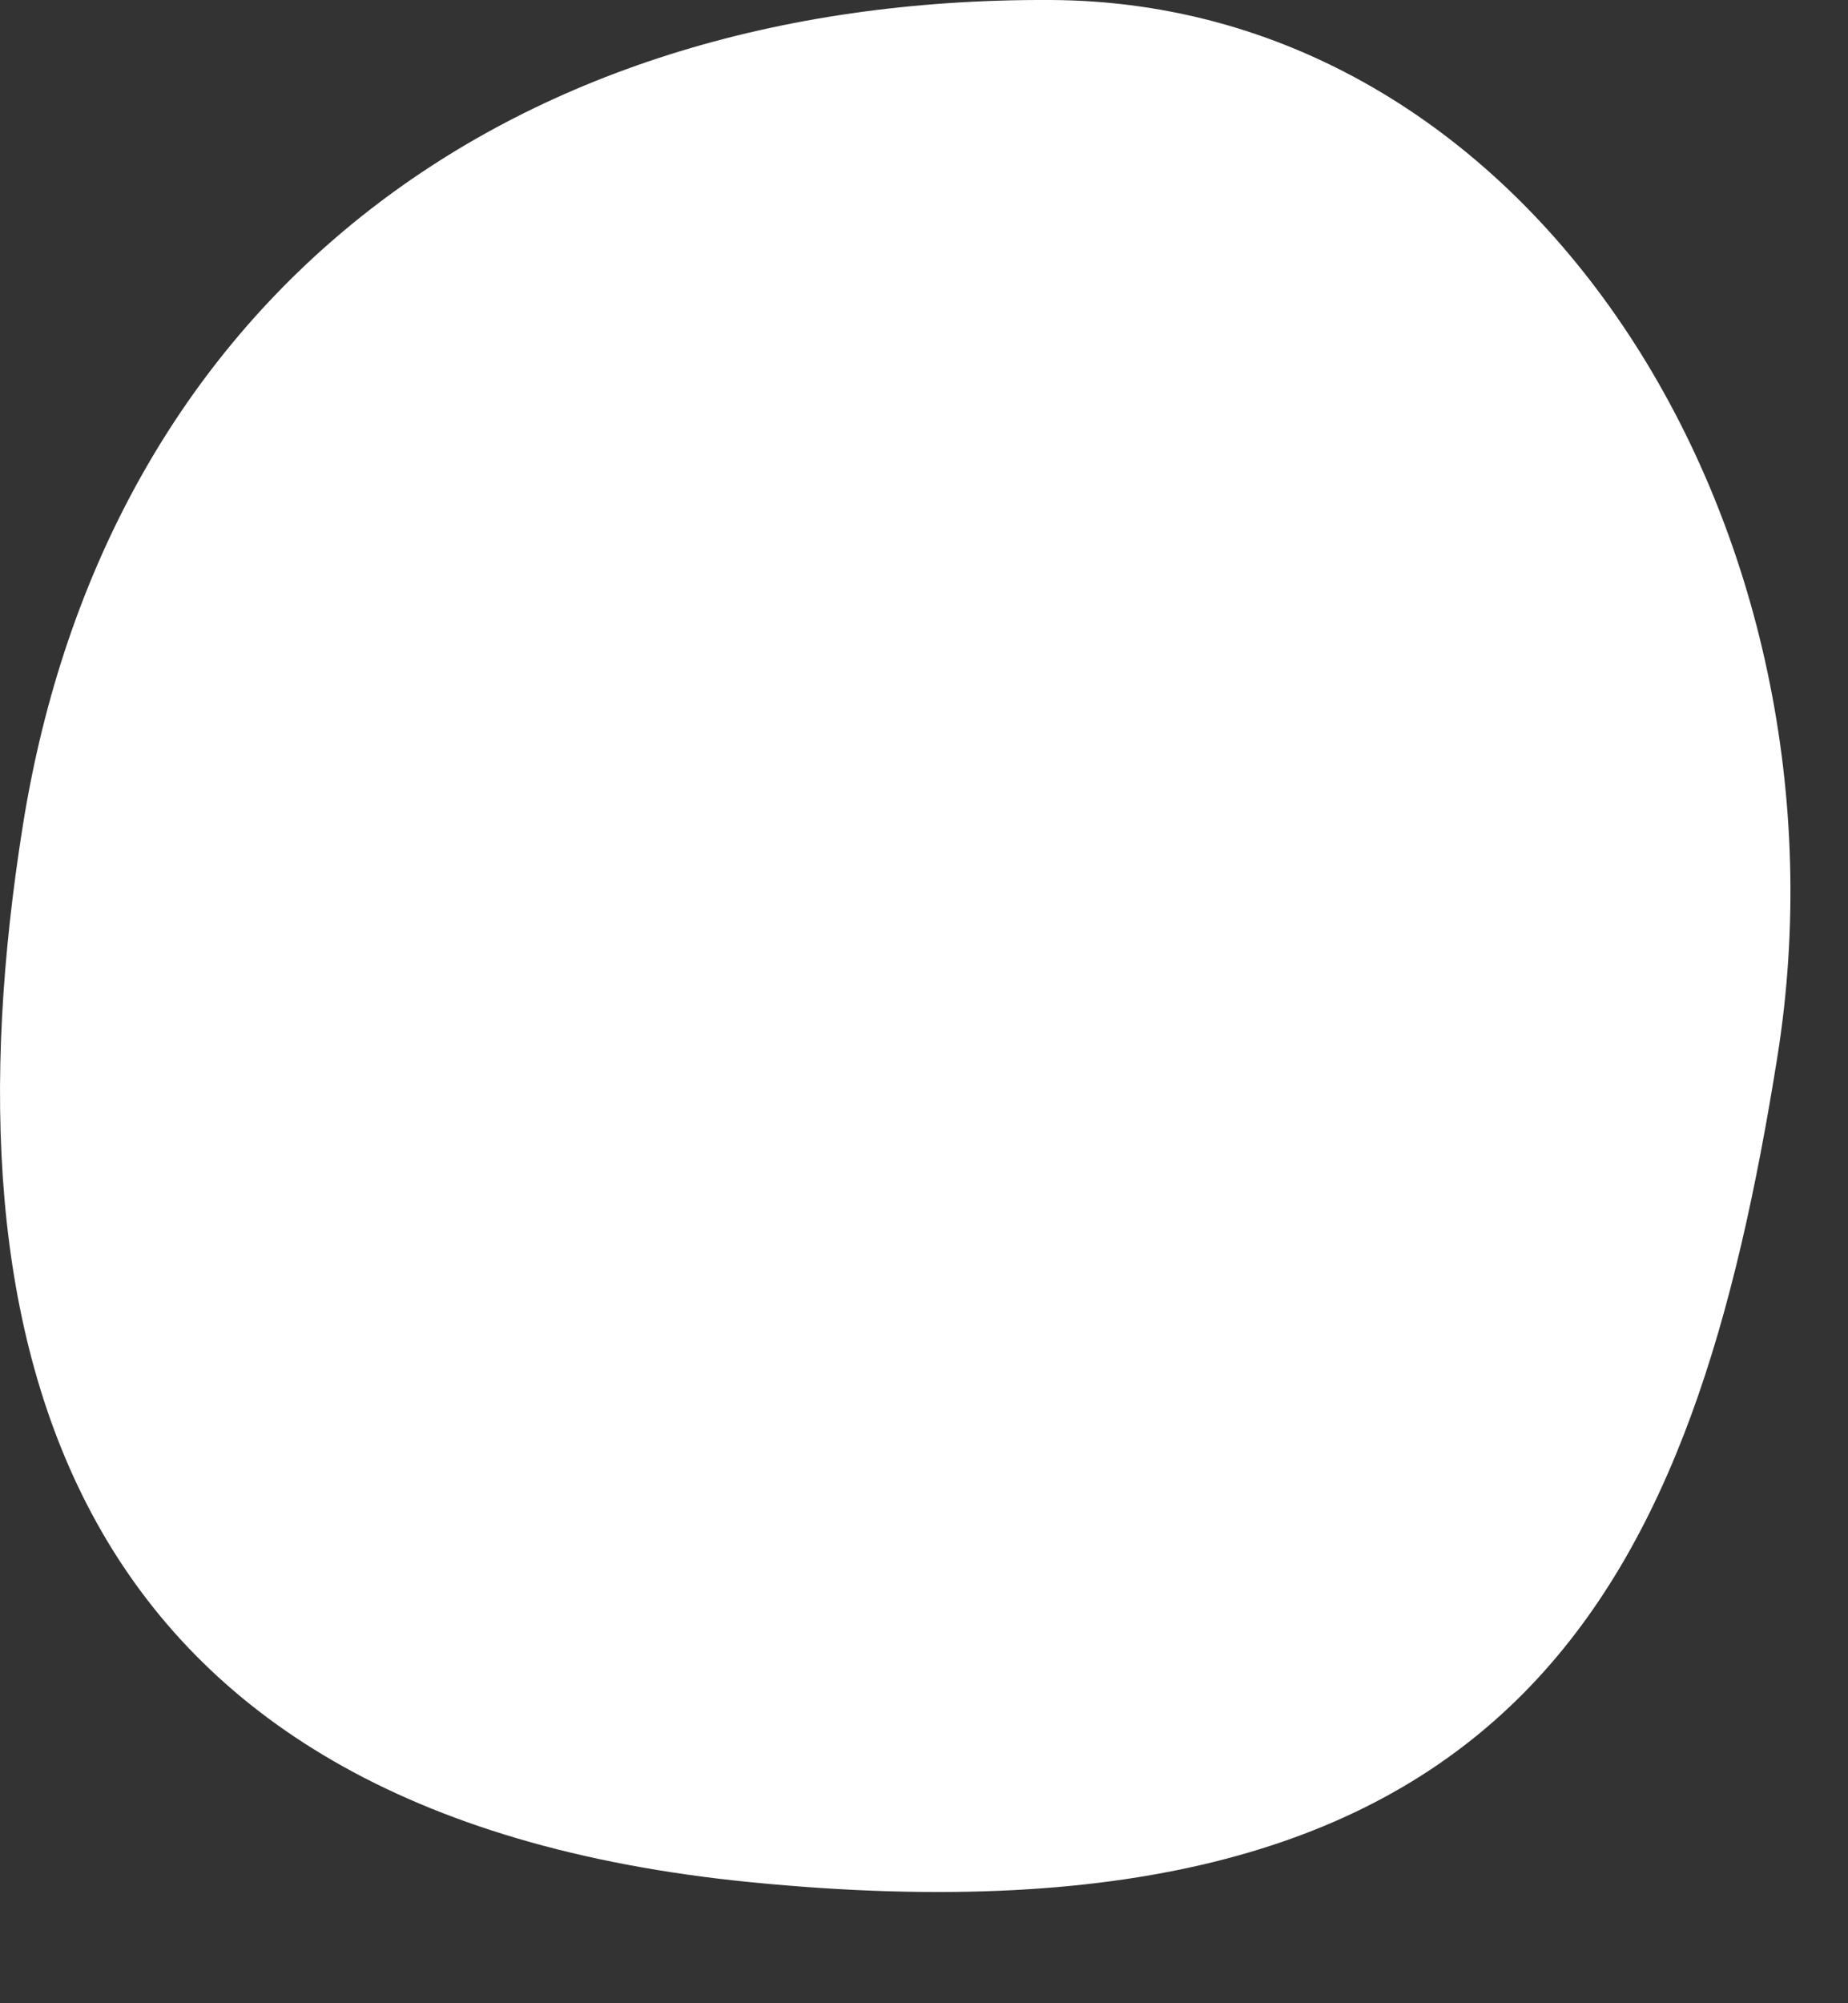 <?xml version="1.0" encoding="utf-8"?>
<svg xmlns="http://www.w3.org/2000/svg" fill="none" height="100%" overflow="visible" preserveAspectRatio="none" style="display: block;" viewBox="0 0 12 13" width="100%">
<rect x="0" y="0" width="12" height="13" fill="#333333" stroke="none"/>
<path d="M11.541 6.861C11.002 10.234 9.904 12.714 4.87 12.214C0.392 11.771 -0.39 8.726 0.149 5.353C0.689 1.98 3.244 -0.018 6.821 0C10.001 0.014 12.081 3.488 11.541 6.861Z" fill="white" id="Vector"/>
</svg>
